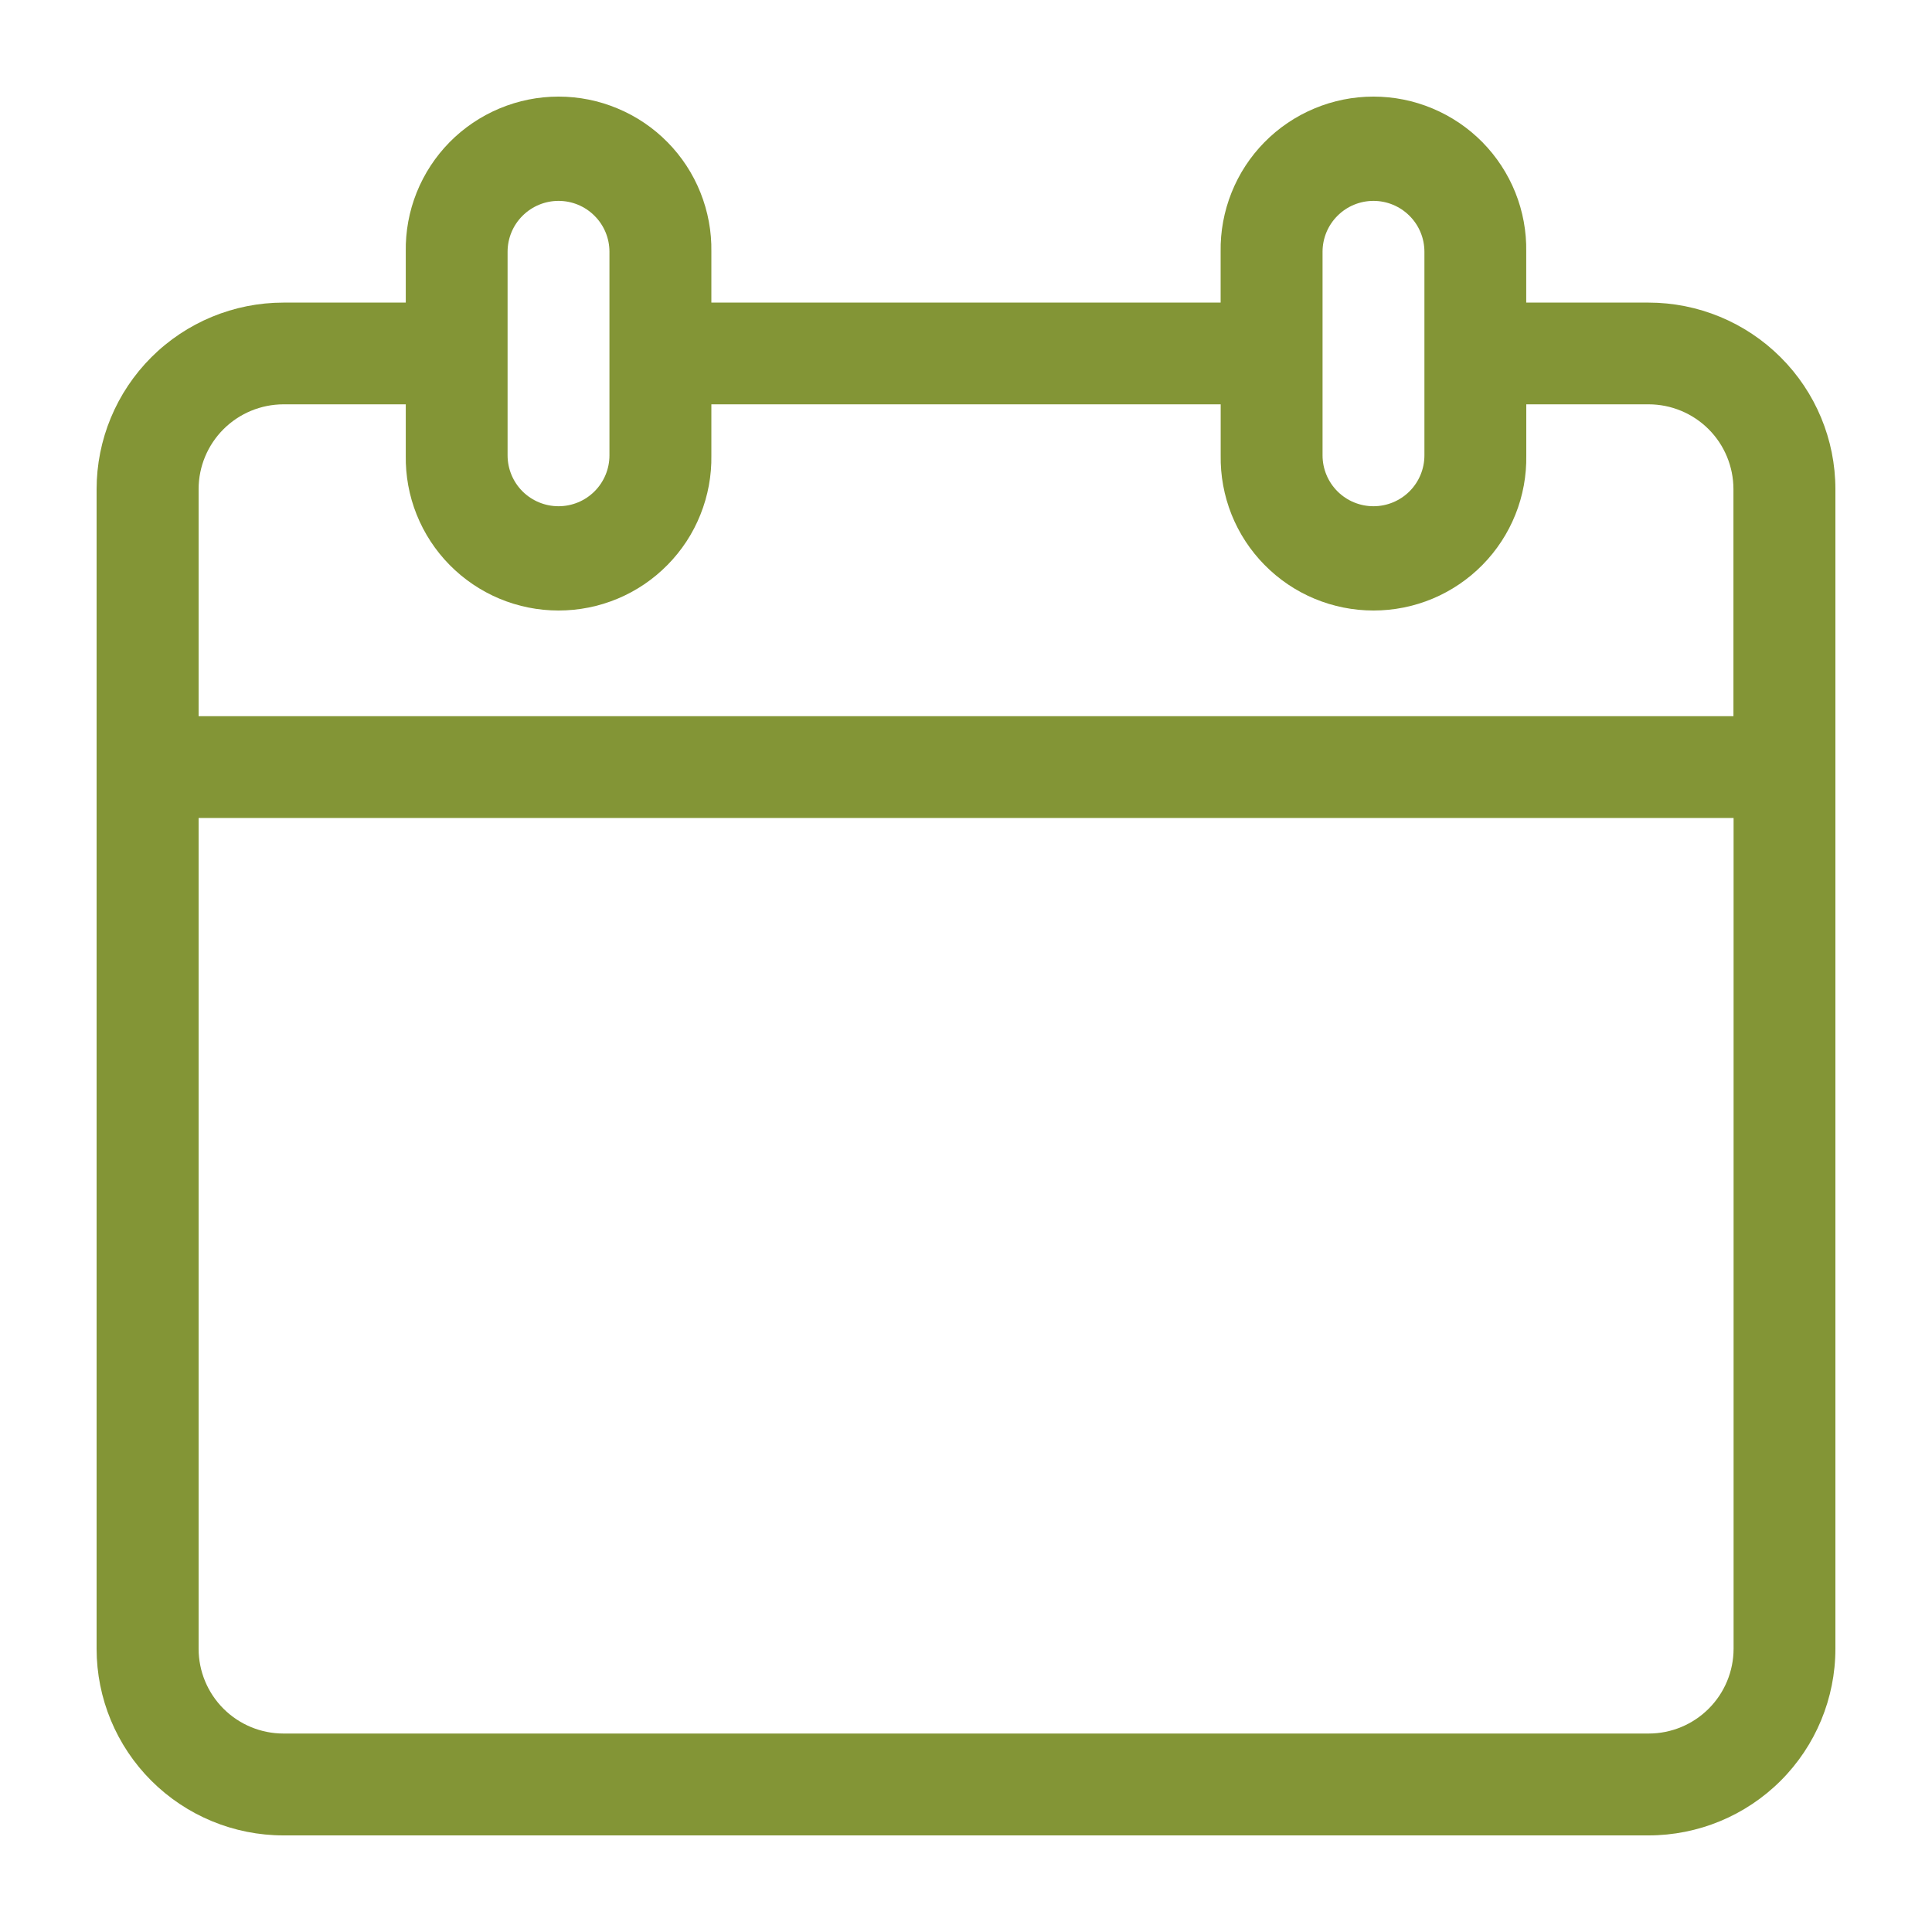 <svg width="40" height="40" viewBox="0 0 40 40" fill="none" xmlns="http://www.w3.org/2000/svg">
<path d="M34.131 6.265H31.599V5.212C31.606 4.793 31.53 4.377 31.374 3.987C31.218 3.598 30.986 3.243 30.692 2.944C30.397 2.645 30.046 2.408 29.659 2.246C29.271 2.083 28.856 2 28.436 2C28.016 2 27.6 2.083 27.213 2.246C26.825 2.408 26.474 2.645 26.18 2.944C25.885 3.243 25.653 3.598 25.498 3.987C25.342 4.377 25.265 4.793 25.272 5.212V6.265H14.728V5.212C14.735 4.793 14.658 4.377 14.502 3.987C14.347 3.598 14.115 3.243 13.82 2.944C13.526 2.645 13.175 2.408 12.787 2.246C12.4 2.083 11.984 2 11.564 2C11.144 2 10.729 2.083 10.341 2.246C9.954 2.408 9.603 2.645 9.308 2.944C9.014 3.243 8.782 3.598 8.626 3.987C8.47 4.377 8.394 4.793 8.401 5.212V6.265H5.869C4.843 6.265 3.859 6.672 3.133 7.397C2.408 8.122 2 9.104 2 10.129V34.136C2 35.161 2.408 36.144 3.133 36.868C3.859 37.593 4.843 38 5.869 38H34.131C35.157 38 36.141 37.593 36.867 36.868C37.592 36.144 38 35.161 38 34.136V10.125C37.999 9.101 37.591 8.119 36.865 7.396C36.14 6.672 35.156 6.265 34.131 6.265V6.265ZM27.382 5.212C27.382 4.933 27.493 4.665 27.691 4.468C27.888 4.27 28.157 4.159 28.436 4.159C28.716 4.159 28.984 4.27 29.182 4.468C29.38 4.665 29.491 4.933 29.491 5.212V9.428C29.491 9.707 29.38 9.975 29.182 10.173C28.984 10.37 28.716 10.481 28.436 10.481C28.157 10.481 27.888 10.37 27.691 10.173C27.493 9.975 27.382 9.707 27.382 9.428V5.212ZM10.509 5.212C10.509 4.933 10.62 4.665 10.818 4.468C11.016 4.27 11.284 4.159 11.564 4.159C11.844 4.159 12.112 4.27 12.309 4.468C12.507 4.665 12.618 4.933 12.618 5.212V9.428C12.618 9.707 12.507 9.975 12.309 10.173C12.112 10.37 11.844 10.481 11.564 10.481C11.284 10.481 11.016 10.37 10.818 10.173C10.62 9.975 10.509 9.707 10.509 9.428V5.212ZM4.112 10.126C4.112 9.661 4.298 9.215 4.627 8.886C4.957 8.557 5.403 8.372 5.869 8.371H8.401V9.428C8.394 9.847 8.47 10.264 8.626 10.653C8.782 11.043 9.014 11.397 9.308 11.696C9.603 11.995 9.954 12.233 10.341 12.395C10.729 12.557 11.144 12.64 11.564 12.64C11.984 12.64 12.4 12.557 12.787 12.395C13.175 12.233 13.526 11.995 13.82 11.696C14.115 11.397 14.347 11.043 14.502 10.653C14.658 10.264 14.735 9.847 14.728 9.428V8.371H25.273V9.428C25.266 9.847 25.343 10.264 25.498 10.653C25.654 11.043 25.886 11.397 26.181 11.696C26.475 11.995 26.826 12.233 27.214 12.395C27.601 12.557 28.017 12.64 28.437 12.64C28.857 12.64 29.272 12.557 29.66 12.395C30.047 12.233 30.398 11.995 30.693 11.696C30.987 11.397 31.219 11.043 31.375 10.653C31.531 10.264 31.607 9.847 31.6 9.428V8.371H34.132C34.597 8.371 35.044 8.556 35.374 8.885C35.703 9.214 35.888 9.66 35.889 10.125V14.828H4.112V10.126ZM35.892 34.136C35.891 34.602 35.706 35.048 35.376 35.377C35.047 35.706 34.6 35.891 34.134 35.891H5.869C5.403 35.891 4.957 35.706 4.627 35.377C4.298 35.048 4.112 34.602 4.112 34.136V16.935H35.892V34.136Z" fill="#839536"/>
</svg>
